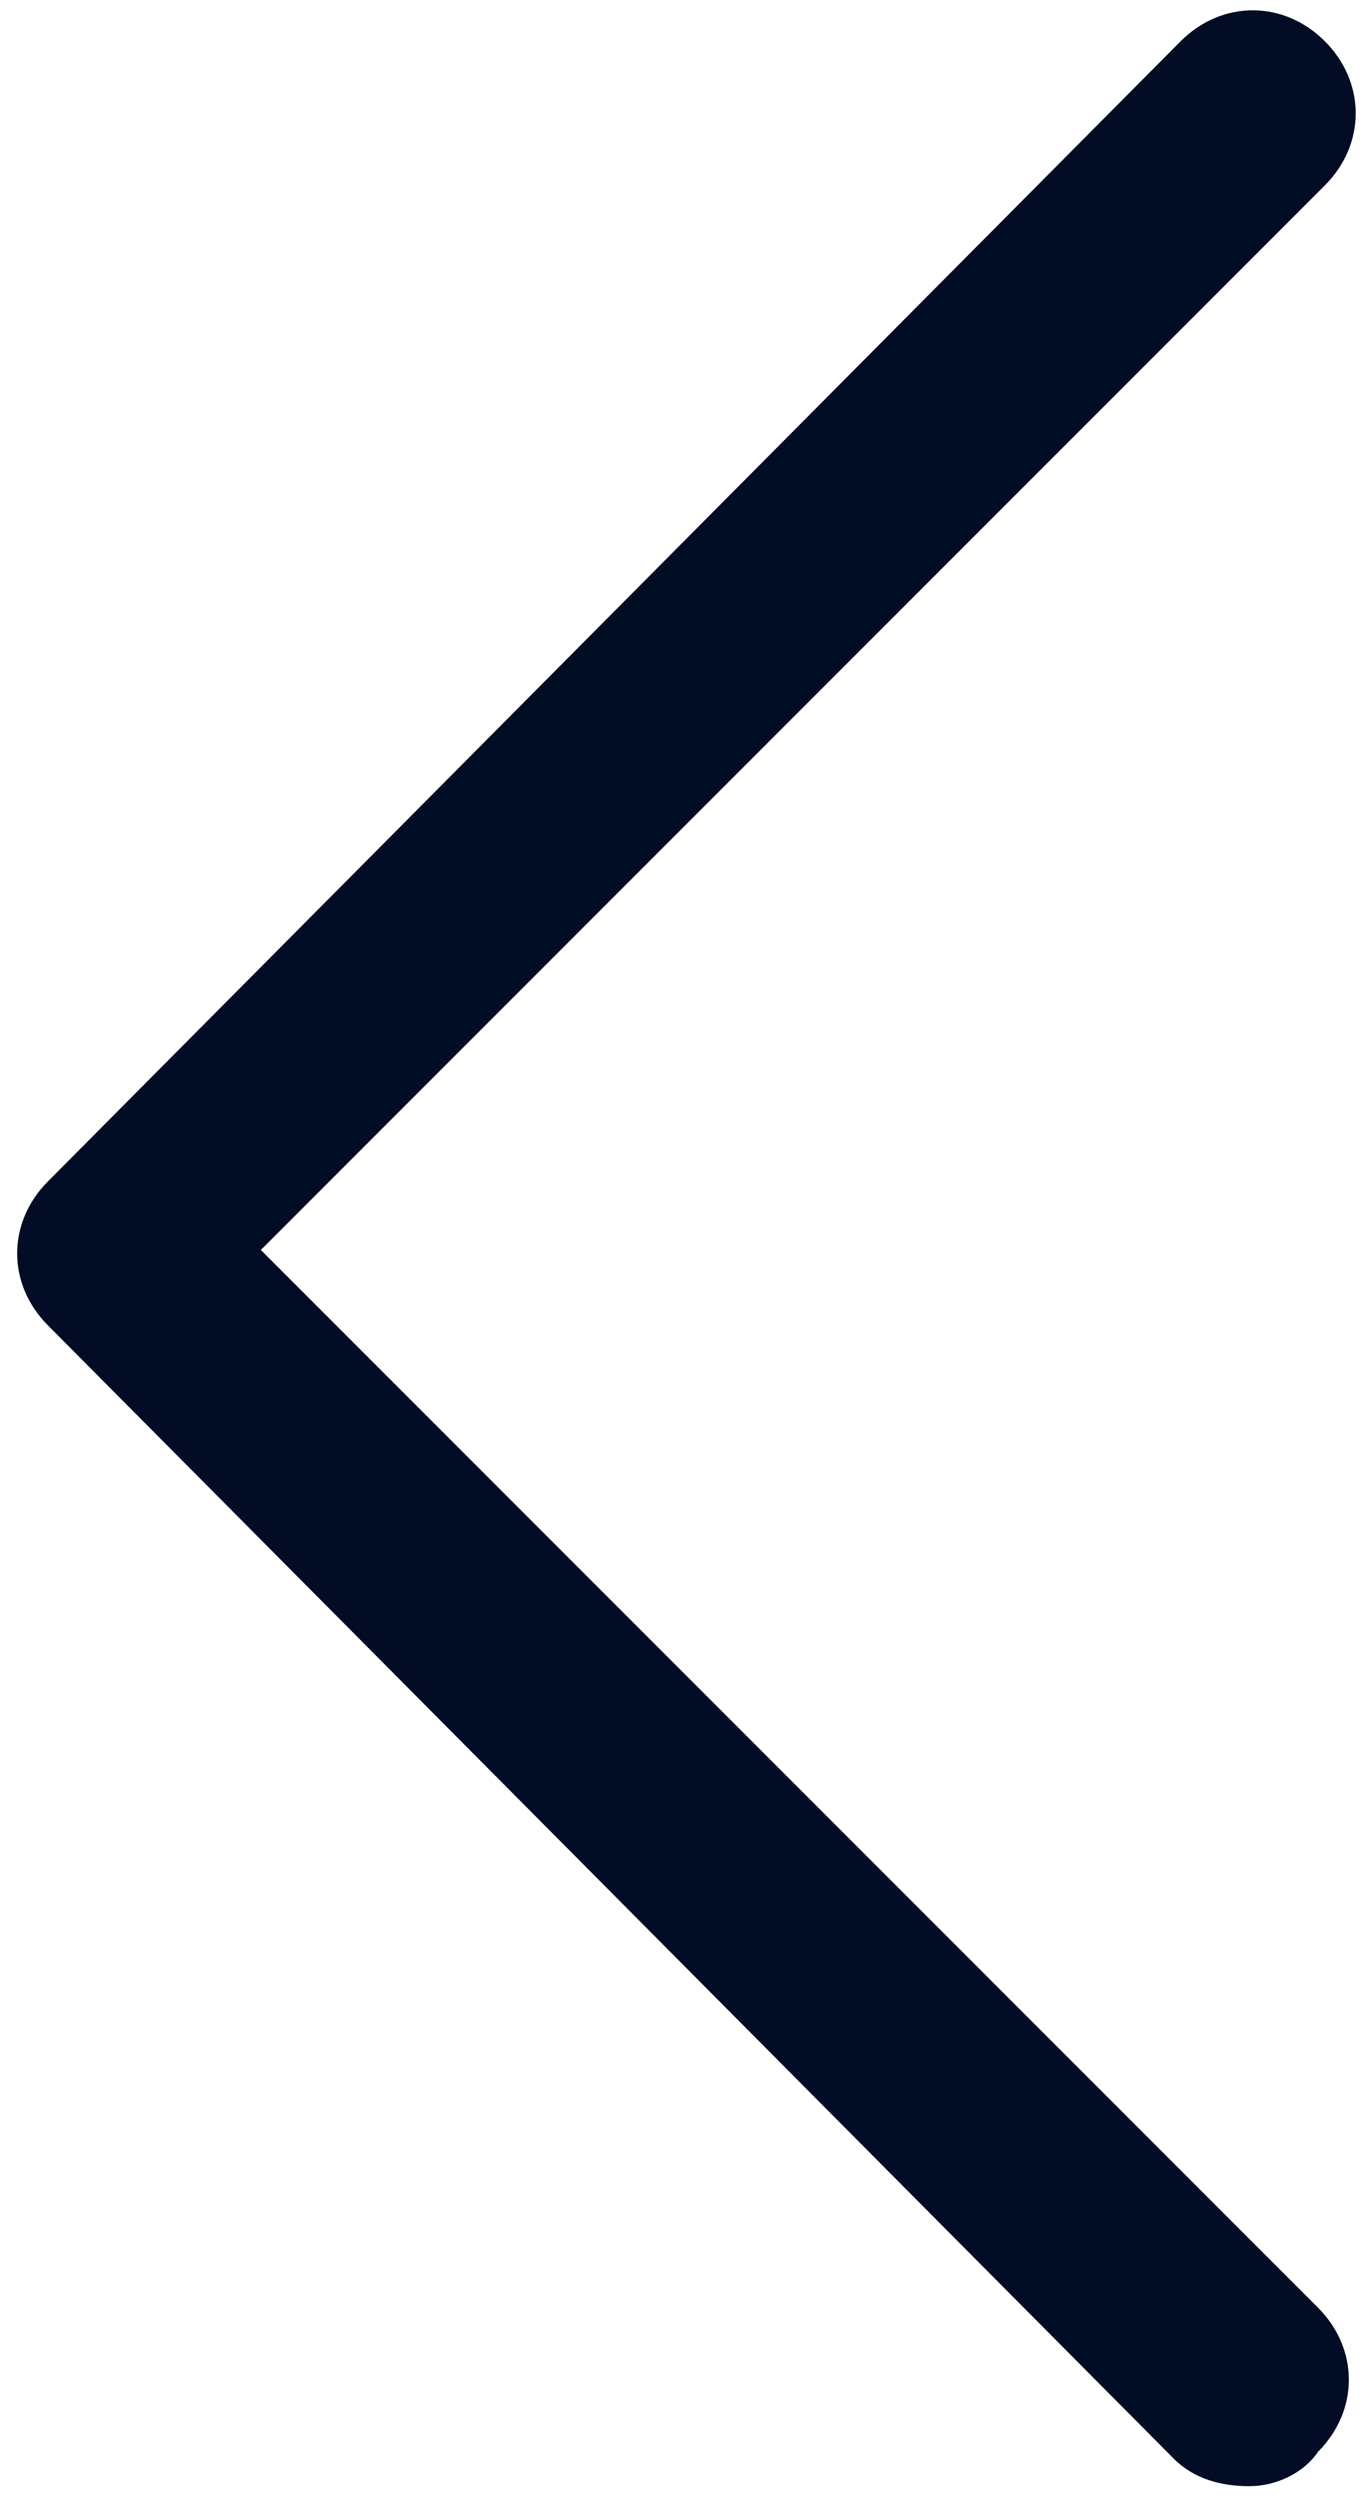 <?xml version="1.0" encoding="UTF-8"?> <!-- Generator: Adobe Illustrator 23.0.2, SVG Export Plug-In . SVG Version: 6.00 Build 0) --> <svg xmlns="http://www.w3.org/2000/svg" xmlns:xlink="http://www.w3.org/1999/xlink" id="Слой_1" x="0px" y="0px" viewBox="0 0 19.9 36.4" style="enable-background:new 0 0 19.9 36.4;" xml:space="preserve"> <style type="text/css"> .st0{fill:#020C24;} </style> <g> <path class="st0" d="M18.2,36.2c-0.4,0-0.8-0.1-1.1-0.4L0.7,19.3c-0.6-0.6-0.6-1.5,0-2.1L17.2,0.6c0.6-0.6,1.5-0.6,2.1,0 c0.6,0.6,0.6,1.5,0,2.1L3.8,18.2l15.4,15.4c0.6,0.6,0.6,1.5,0,2.1C19,36,18.6,36.2,18.2,36.2z"></path> </g> </svg> 